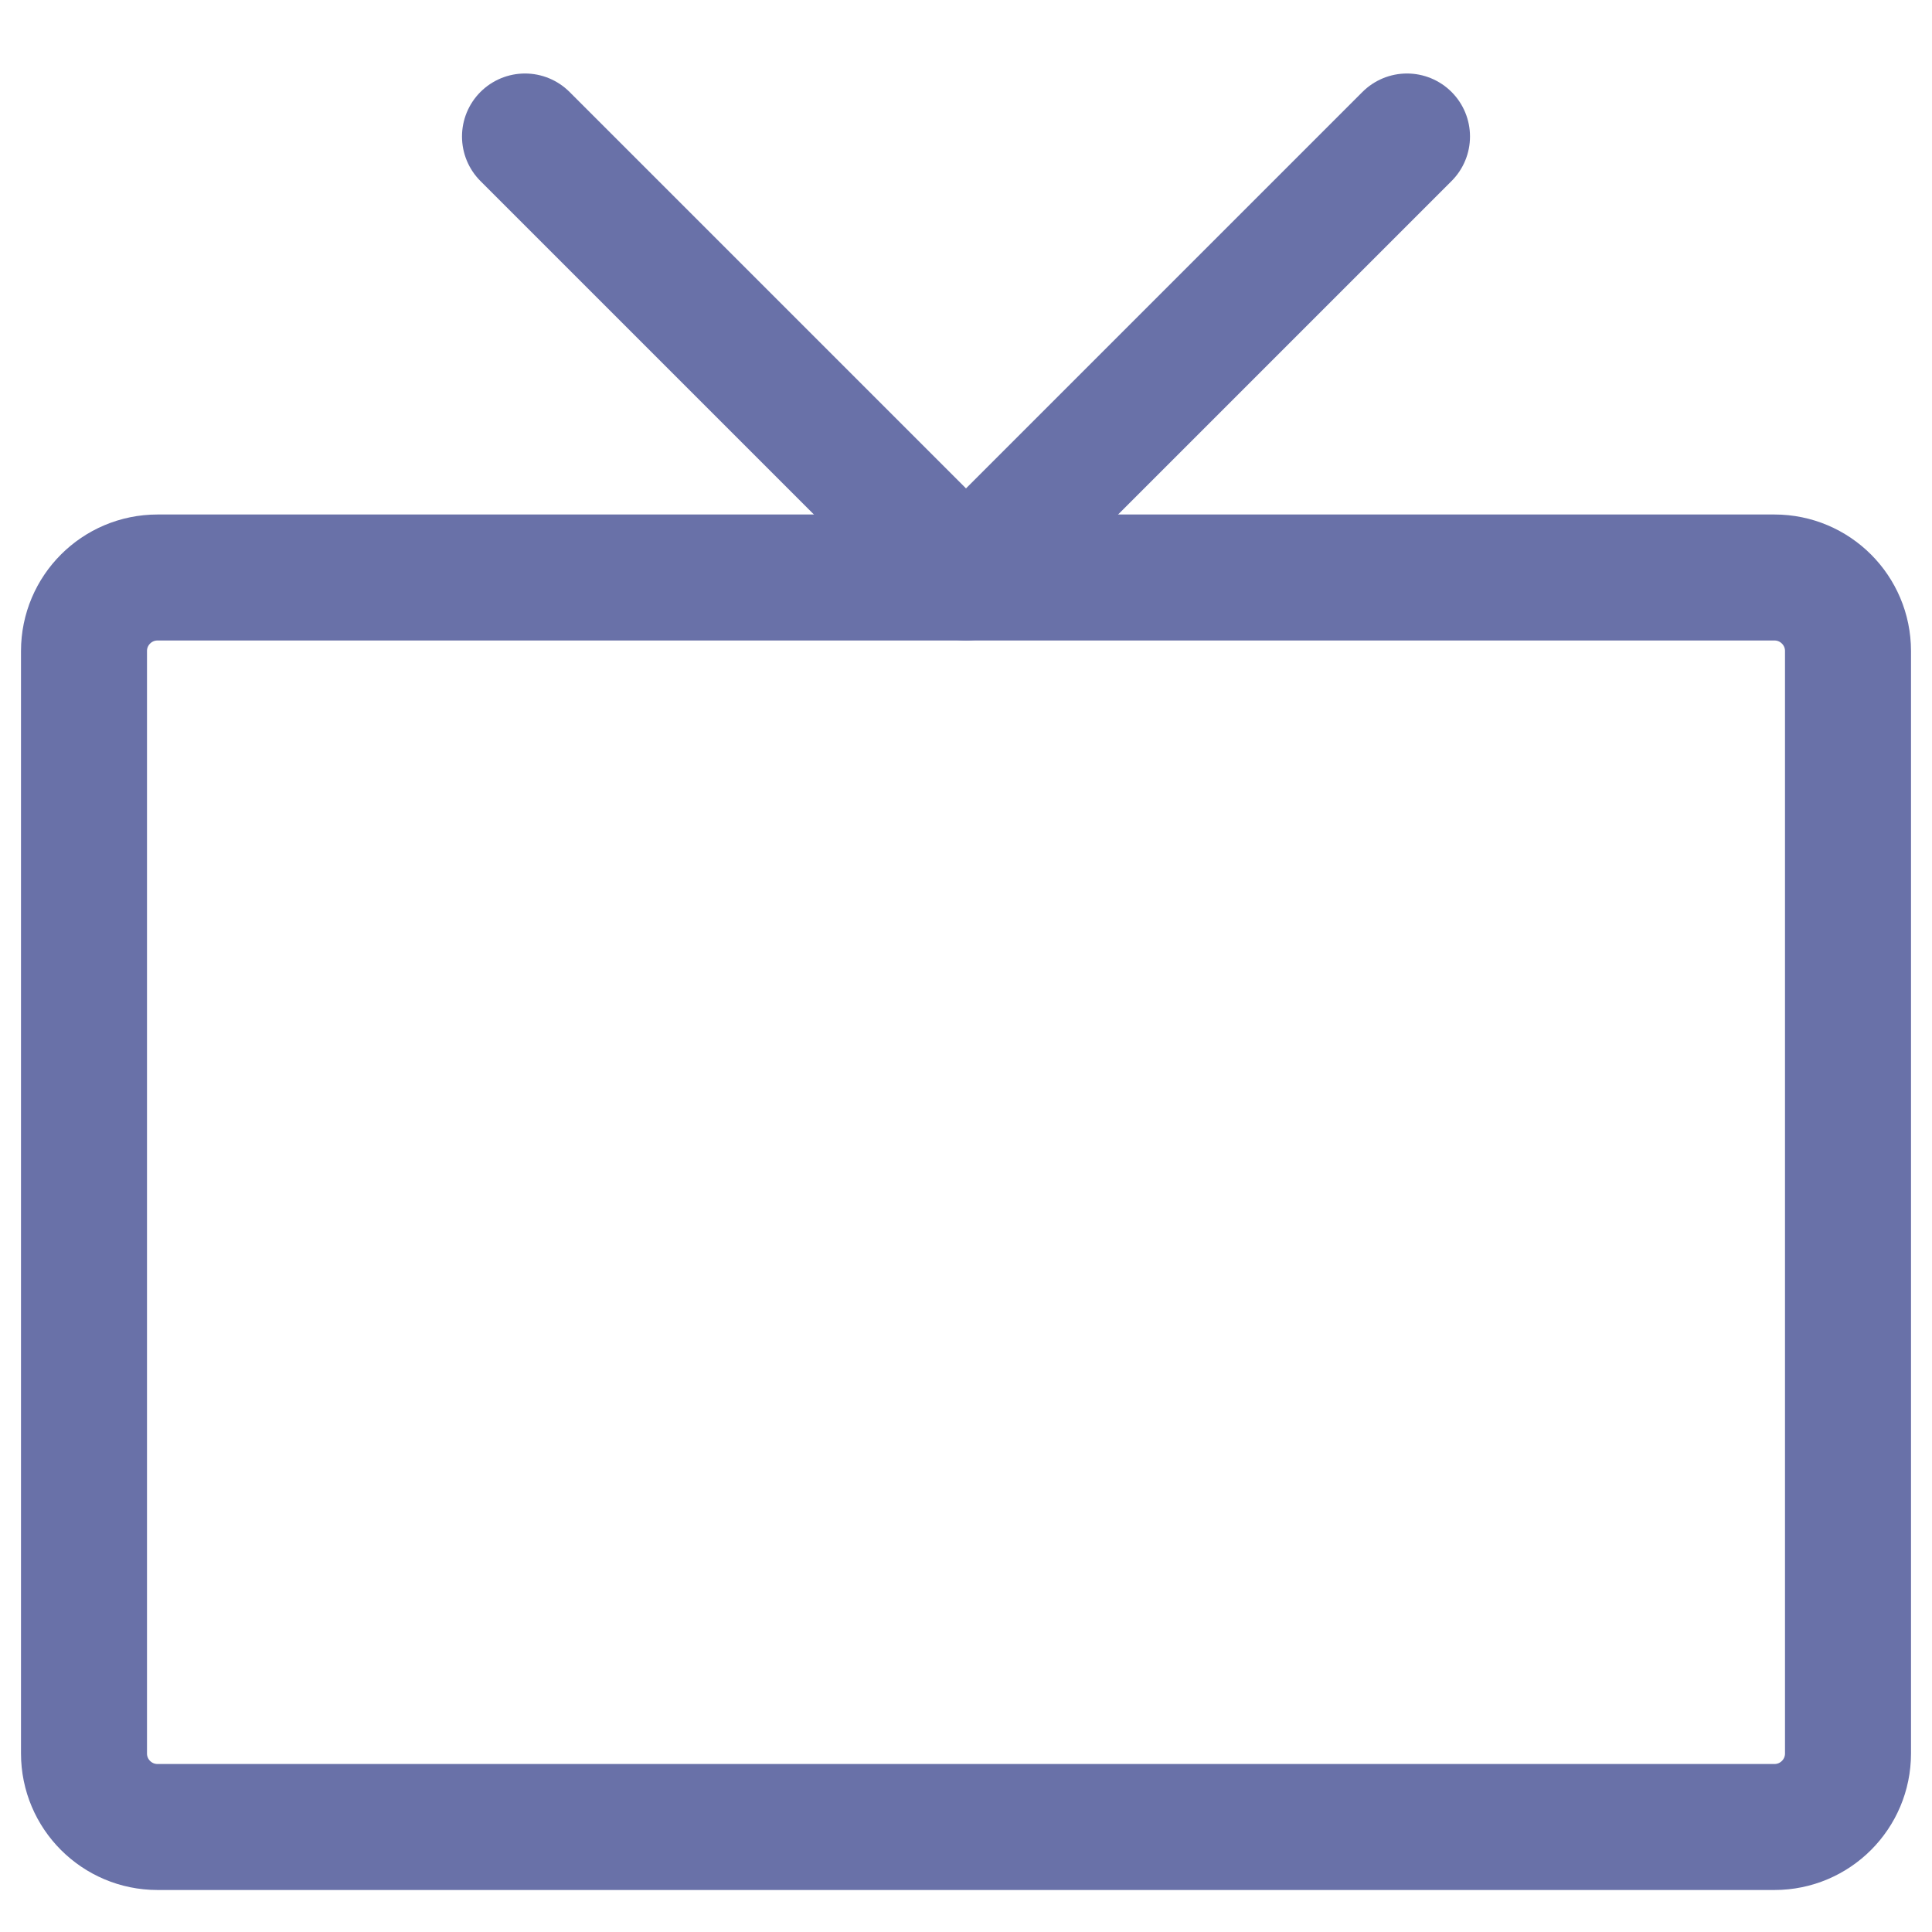 <svg width="23" height="23" viewBox="0 0 23 23" fill="none" xmlns="http://www.w3.org/2000/svg">
<path d="M21.125 6.875H1.875C1.392 6.875 1 7.267 1 7.75V20.875C1 21.358 1.392 21.75 1.875 21.75H21.125C21.608 21.75 22 21.358 22 20.875V7.75C22 7.267 21.608 6.875 21.125 6.875Z" stroke="#6971A8" stroke-width="1.5" stroke-linecap="round" stroke-linejoin="round"/>
<path d="M6.25 1.625L11.5 6.875L16.75 1.625" stroke="#6971A8" stroke-width="1.5" stroke-linecap="round" stroke-linejoin="round"/>
</svg>
